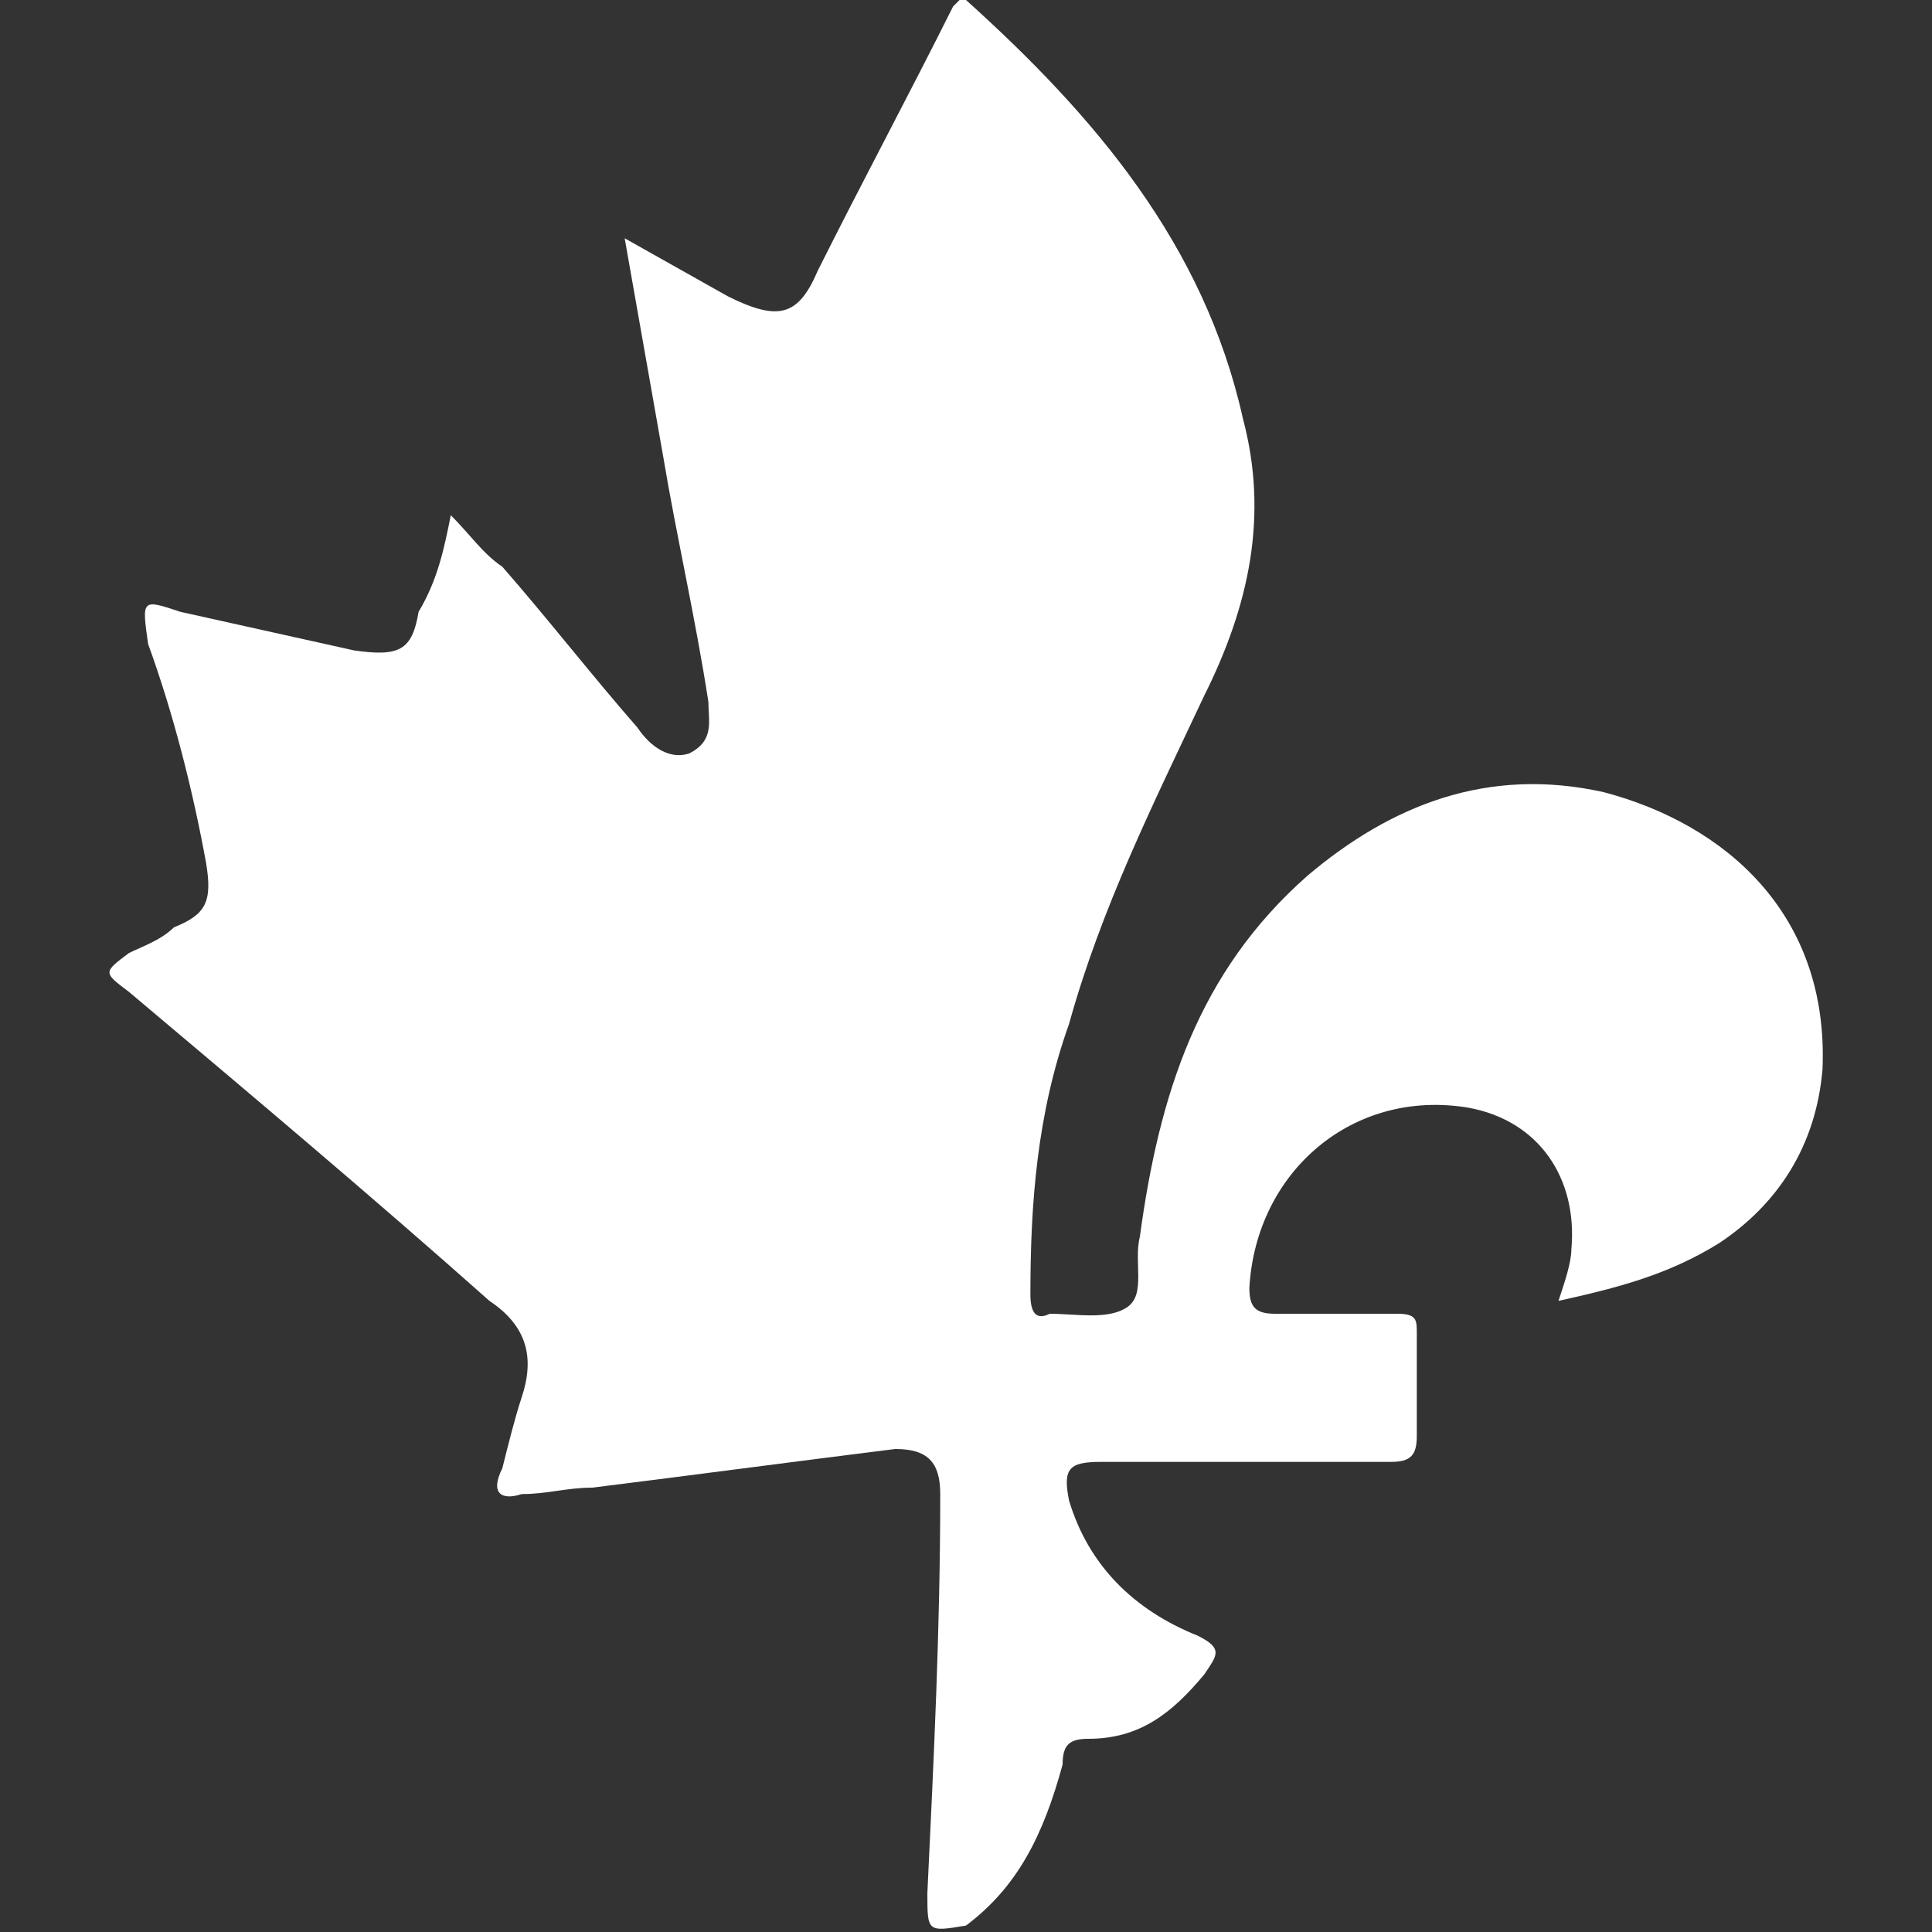 <?xml version="1.0" encoding="utf-8"?>
<!-- Generator: Adobe Illustrator 24.3.0, SVG Export Plug-In . SVG Version: 6.00 Build 0)  -->
<svg version="1.1" id="fringlish" xmlns="http://www.w3.org/2000/svg" xmlns:xlink="http://www.w3.org/1999/xlink" x="0px" y="0px"
	 viewBox="0 0 30 30" style="enable-background:new 0 0 30 30;" xml:space="preserve">
<rect x="0" y="0" width="30" height="30" fill="#333333" stroke="none"/>
<style type="text/css">
	.st0{fill:#FFFFFF;}
</style>
<path class="st0" d="M15,29.9c-0.6,0.1-0.6,0.1-0.6-0.5c0.1-2.1,0.2-4.1,0.2-6.2c0-0.5-0.2-0.7-0.7-0.7c-1.6,0.2-3.1,0.4-4.7,0.6
	c-0.4,0-0.7,0.1-1.1,0.1c-0.3,0.1-0.5,0-0.3-0.4c0.1-0.4,0.2-0.8,0.3-1.1c0.2-0.6,0.1-1.1-0.5-1.5C5.8,18.6,3.9,17,2,15.4
	c-0.4-0.3-0.4-0.3,0-0.6c0.2-0.1,0.5-0.2,0.7-0.4c0.5-0.2,0.6-0.4,0.5-1C3,12.3,2.7,11.1,2.3,10C2.2,9.3,2.2,9.3,2.8,9.5
	c0.9,0.2,1.8,0.4,2.7,0.6c0.7,0.1,0.9,0,1-0.6C6.8,9,6.9,8.5,7,8c0.3,0.3,0.5,0.6,0.8,0.8c0.7,0.8,1.4,1.7,2.1,2.5
	c0.2,0.3,0.5,0.5,0.8,0.4c0.4-0.2,0.3-0.5,0.3-0.8c-0.2-1.3-0.5-2.6-0.7-3.8L9.7,3.7l1.6,0.9c0.8,0.4,1.1,0.3,1.4-0.4
	c0.7-1.4,1.4-2.7,2.1-4.1c0,0,0,0,0.1-0.1c0,0,0,0,0.1,0c0,0.1,0,0.2,0,0.3c0,9.7,0,19.5,0,29.2C15,29.7,15,29.8,15,29.9z"/>
<path class="st0" d="M15,29.9c0-0.1,0-0.2,0-0.4c0-9.7,0-19.5,0-29.2c0-0.1,0-0.2,0-0.3c2,1.8,3.7,3.8,4.3,6.5
	c0.4,1.5,0.1,2.9-0.6,4.3c-0.8,1.7-1.6,3.3-2.1,5.1c-0.5,1.4-0.6,2.8-0.6,4.2c0,0.3,0.1,0.4,0.3,0.3c0.4,0,0.9,0.1,1.2-0.1
	c0.3-0.2,0.1-0.7,0.2-1.1c0.3-2.2,0.9-4.1,2.6-5.6c1.3-1.1,2.8-1.7,4.6-1.3c1.9,0.5,3.5,1.9,3.4,4.3c-0.1,1.2-0.7,2.1-1.6,2.7
	c-0.8,0.5-1.6,0.7-2.5,0.9c0.1-0.3,0.2-0.6,0.2-0.8c0.1-1.1-0.5-2-1.6-2.2c-1.8-0.3-3.3,1-3.4,2.8c0,0.3,0.1,0.4,0.4,0.4
	c0.6,0,1.3,0,1.9,0c0.3,0,0.3,0.1,0.3,0.3c0,0.5,0,1.1,0,1.6c0,0.3-0.1,0.4-0.4,0.4c-1.5,0-3,0-4.5,0c-0.5,0-0.6,0.1-0.5,0.6
	c0.3,1,1,1.7,2,2.1c0.4,0.2,0.3,0.3,0.1,0.6c-0.5,0.6-1,1-1.8,1c-0.3,0-0.4,0.1-0.4,0.4C16.2,28.5,15.8,29.3,15,29.9z"/>
</svg>
